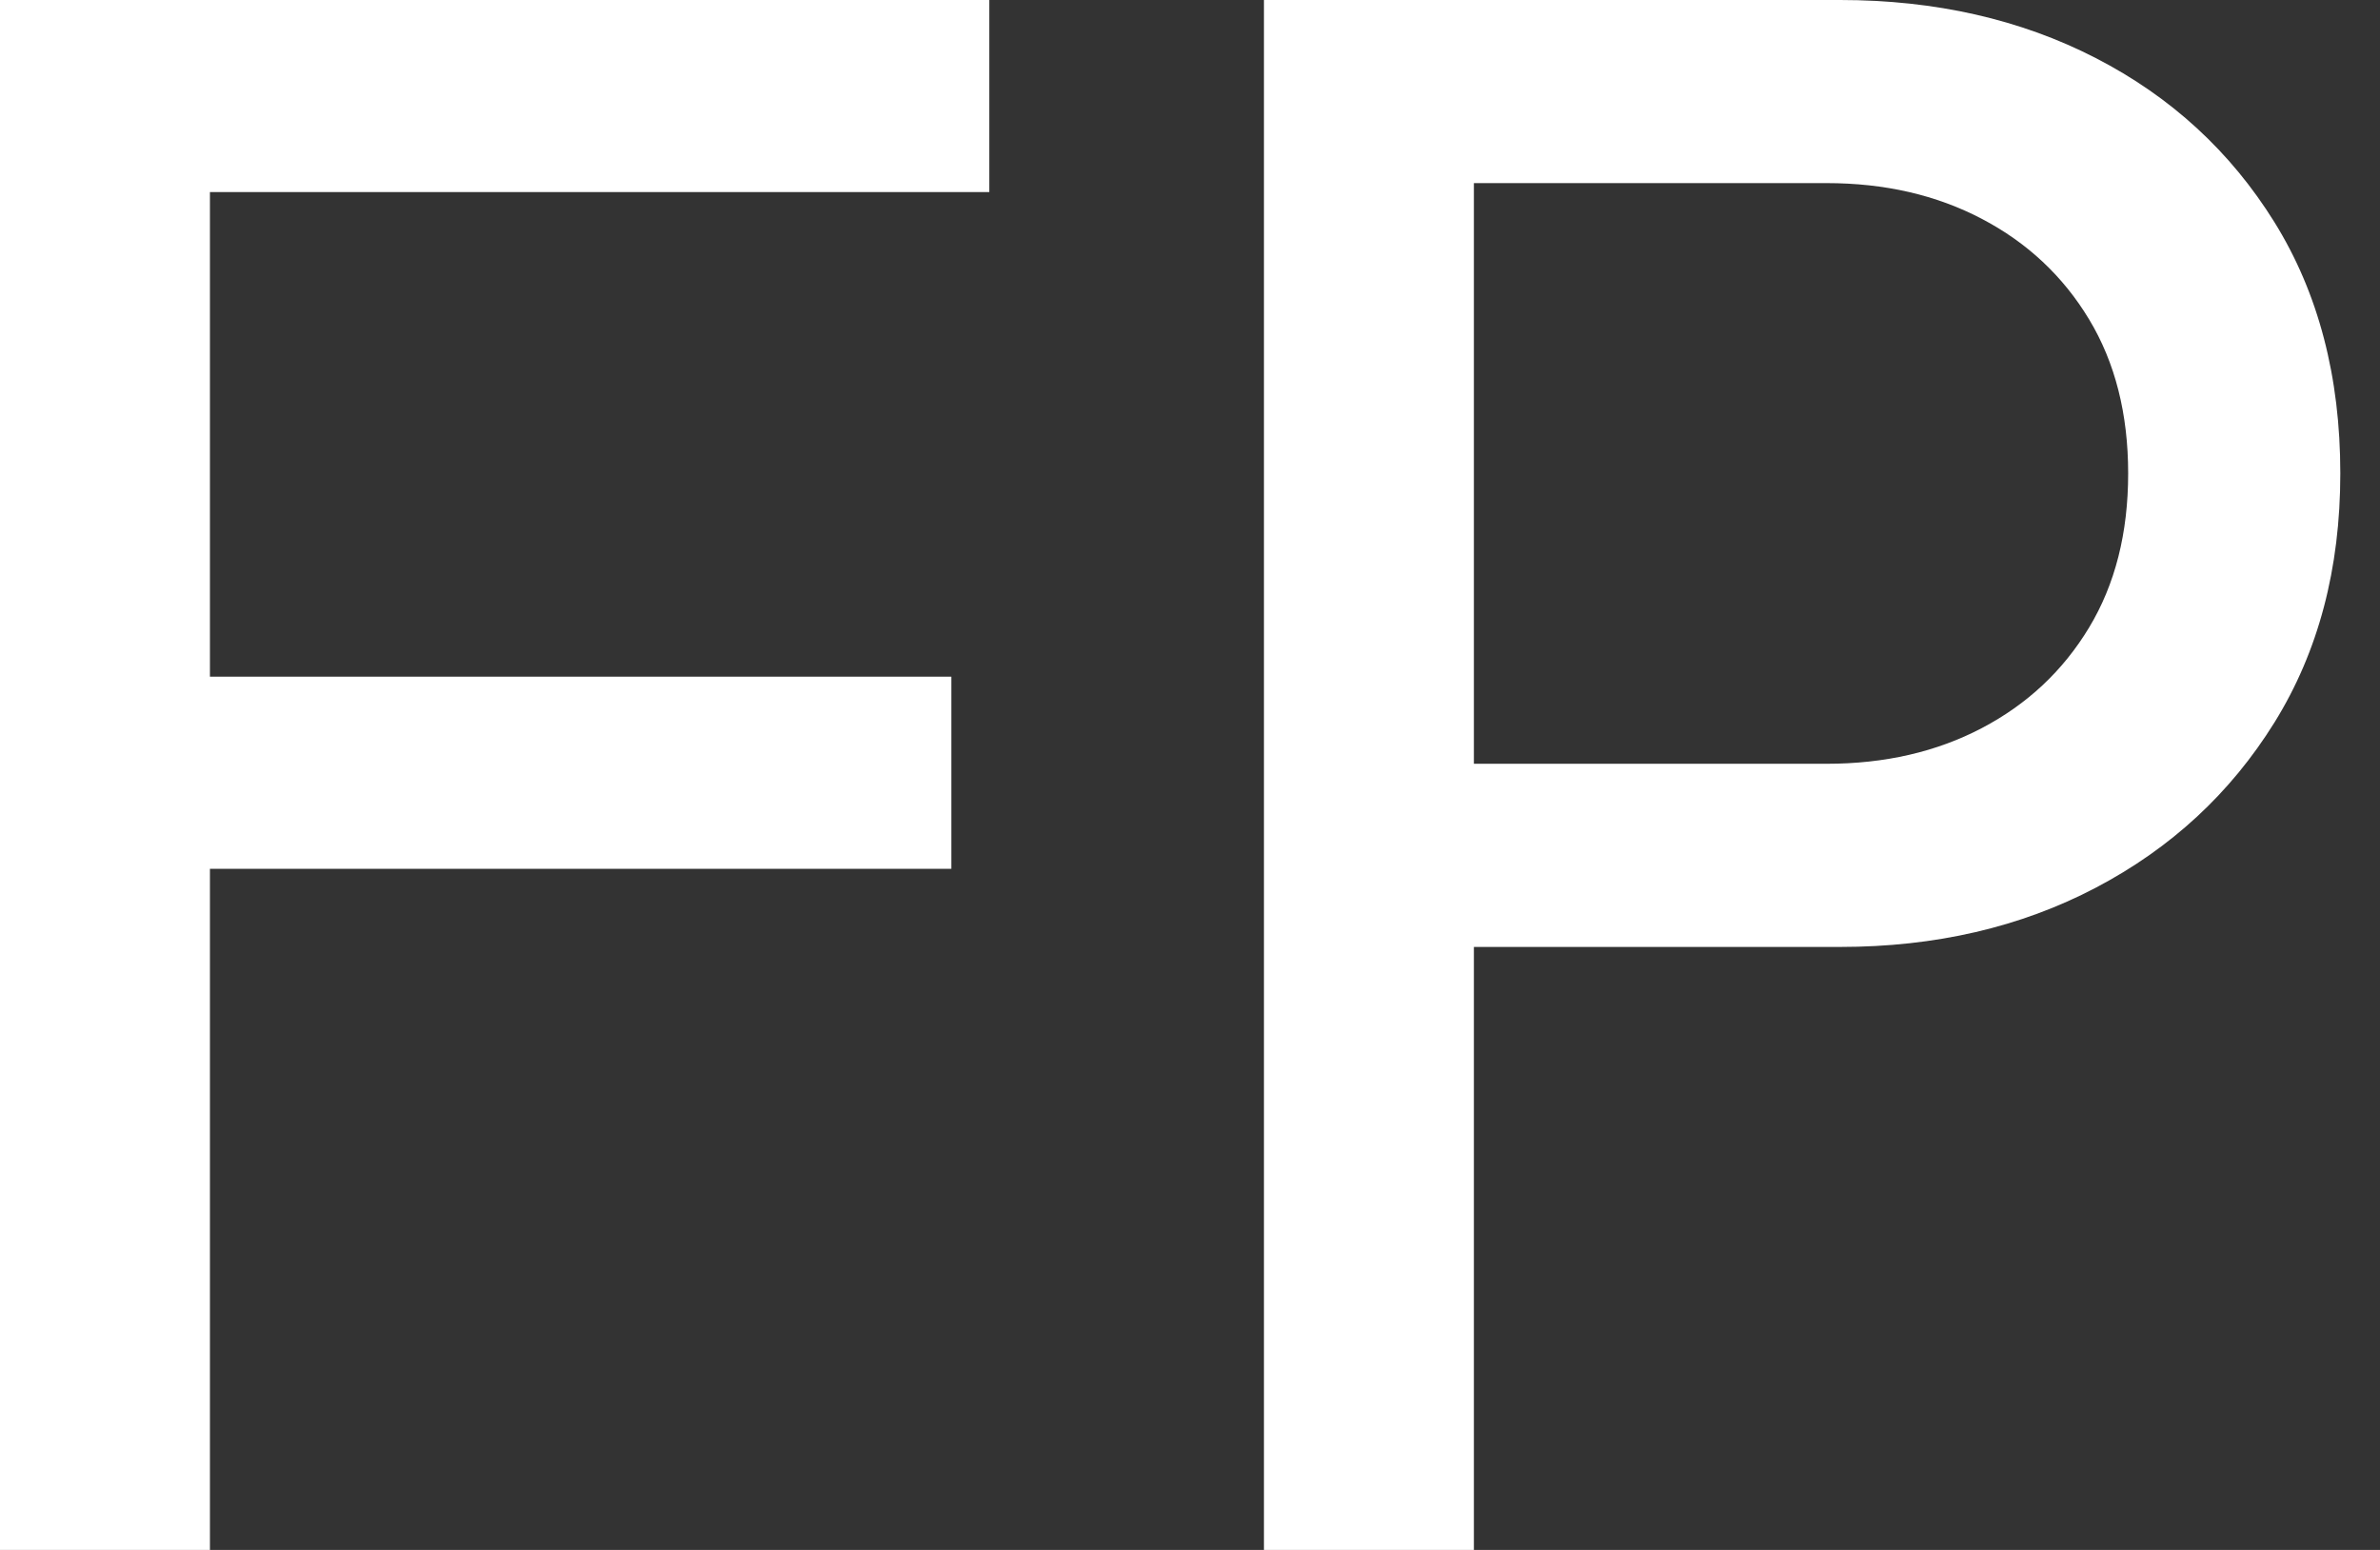 <svg baseProfile="full" height="28" version="1.1" viewBox="0 0 43 28" width="43" xmlns="http://www.w3.org/2000/svg" xmlns:ev="http://www.w3.org/2001/xml-events" xmlns:xlink="http://www.w3.org/1999/xlink"><rect x="0" y="0" width="43" height="28" fill="#333333" stroke="none"/><defs /><g><path d="M3.308 28.0V0.0H7.101V28.0ZM5.89 15.695V12.225H20.496V15.695ZM5.89 3.47V0.0H21.182V3.47Z M28.686 17.107V13.798H36.311Q37.885 13.798 39.115 13.153Q40.346 12.507 41.052 11.337Q41.758 10.167 41.758 8.553Q41.758 6.939 41.052 5.769Q40.346 4.599 39.115 3.954Q37.885 3.308 36.311 3.308H28.686V0.0H36.553Q39.135 0.0 41.173 1.049Q43.21 2.098 44.401 4.014Q45.591 5.931 45.591 8.553Q45.591 11.135 44.401 13.052Q43.21 14.968 41.173 16.037Q39.135 17.107 36.553 17.107ZM26.144 28.0V0.0H29.937V28.0Z " fill="rgb(255,255,255)" transform="translate(-3.308, 0)" /></g></svg>
